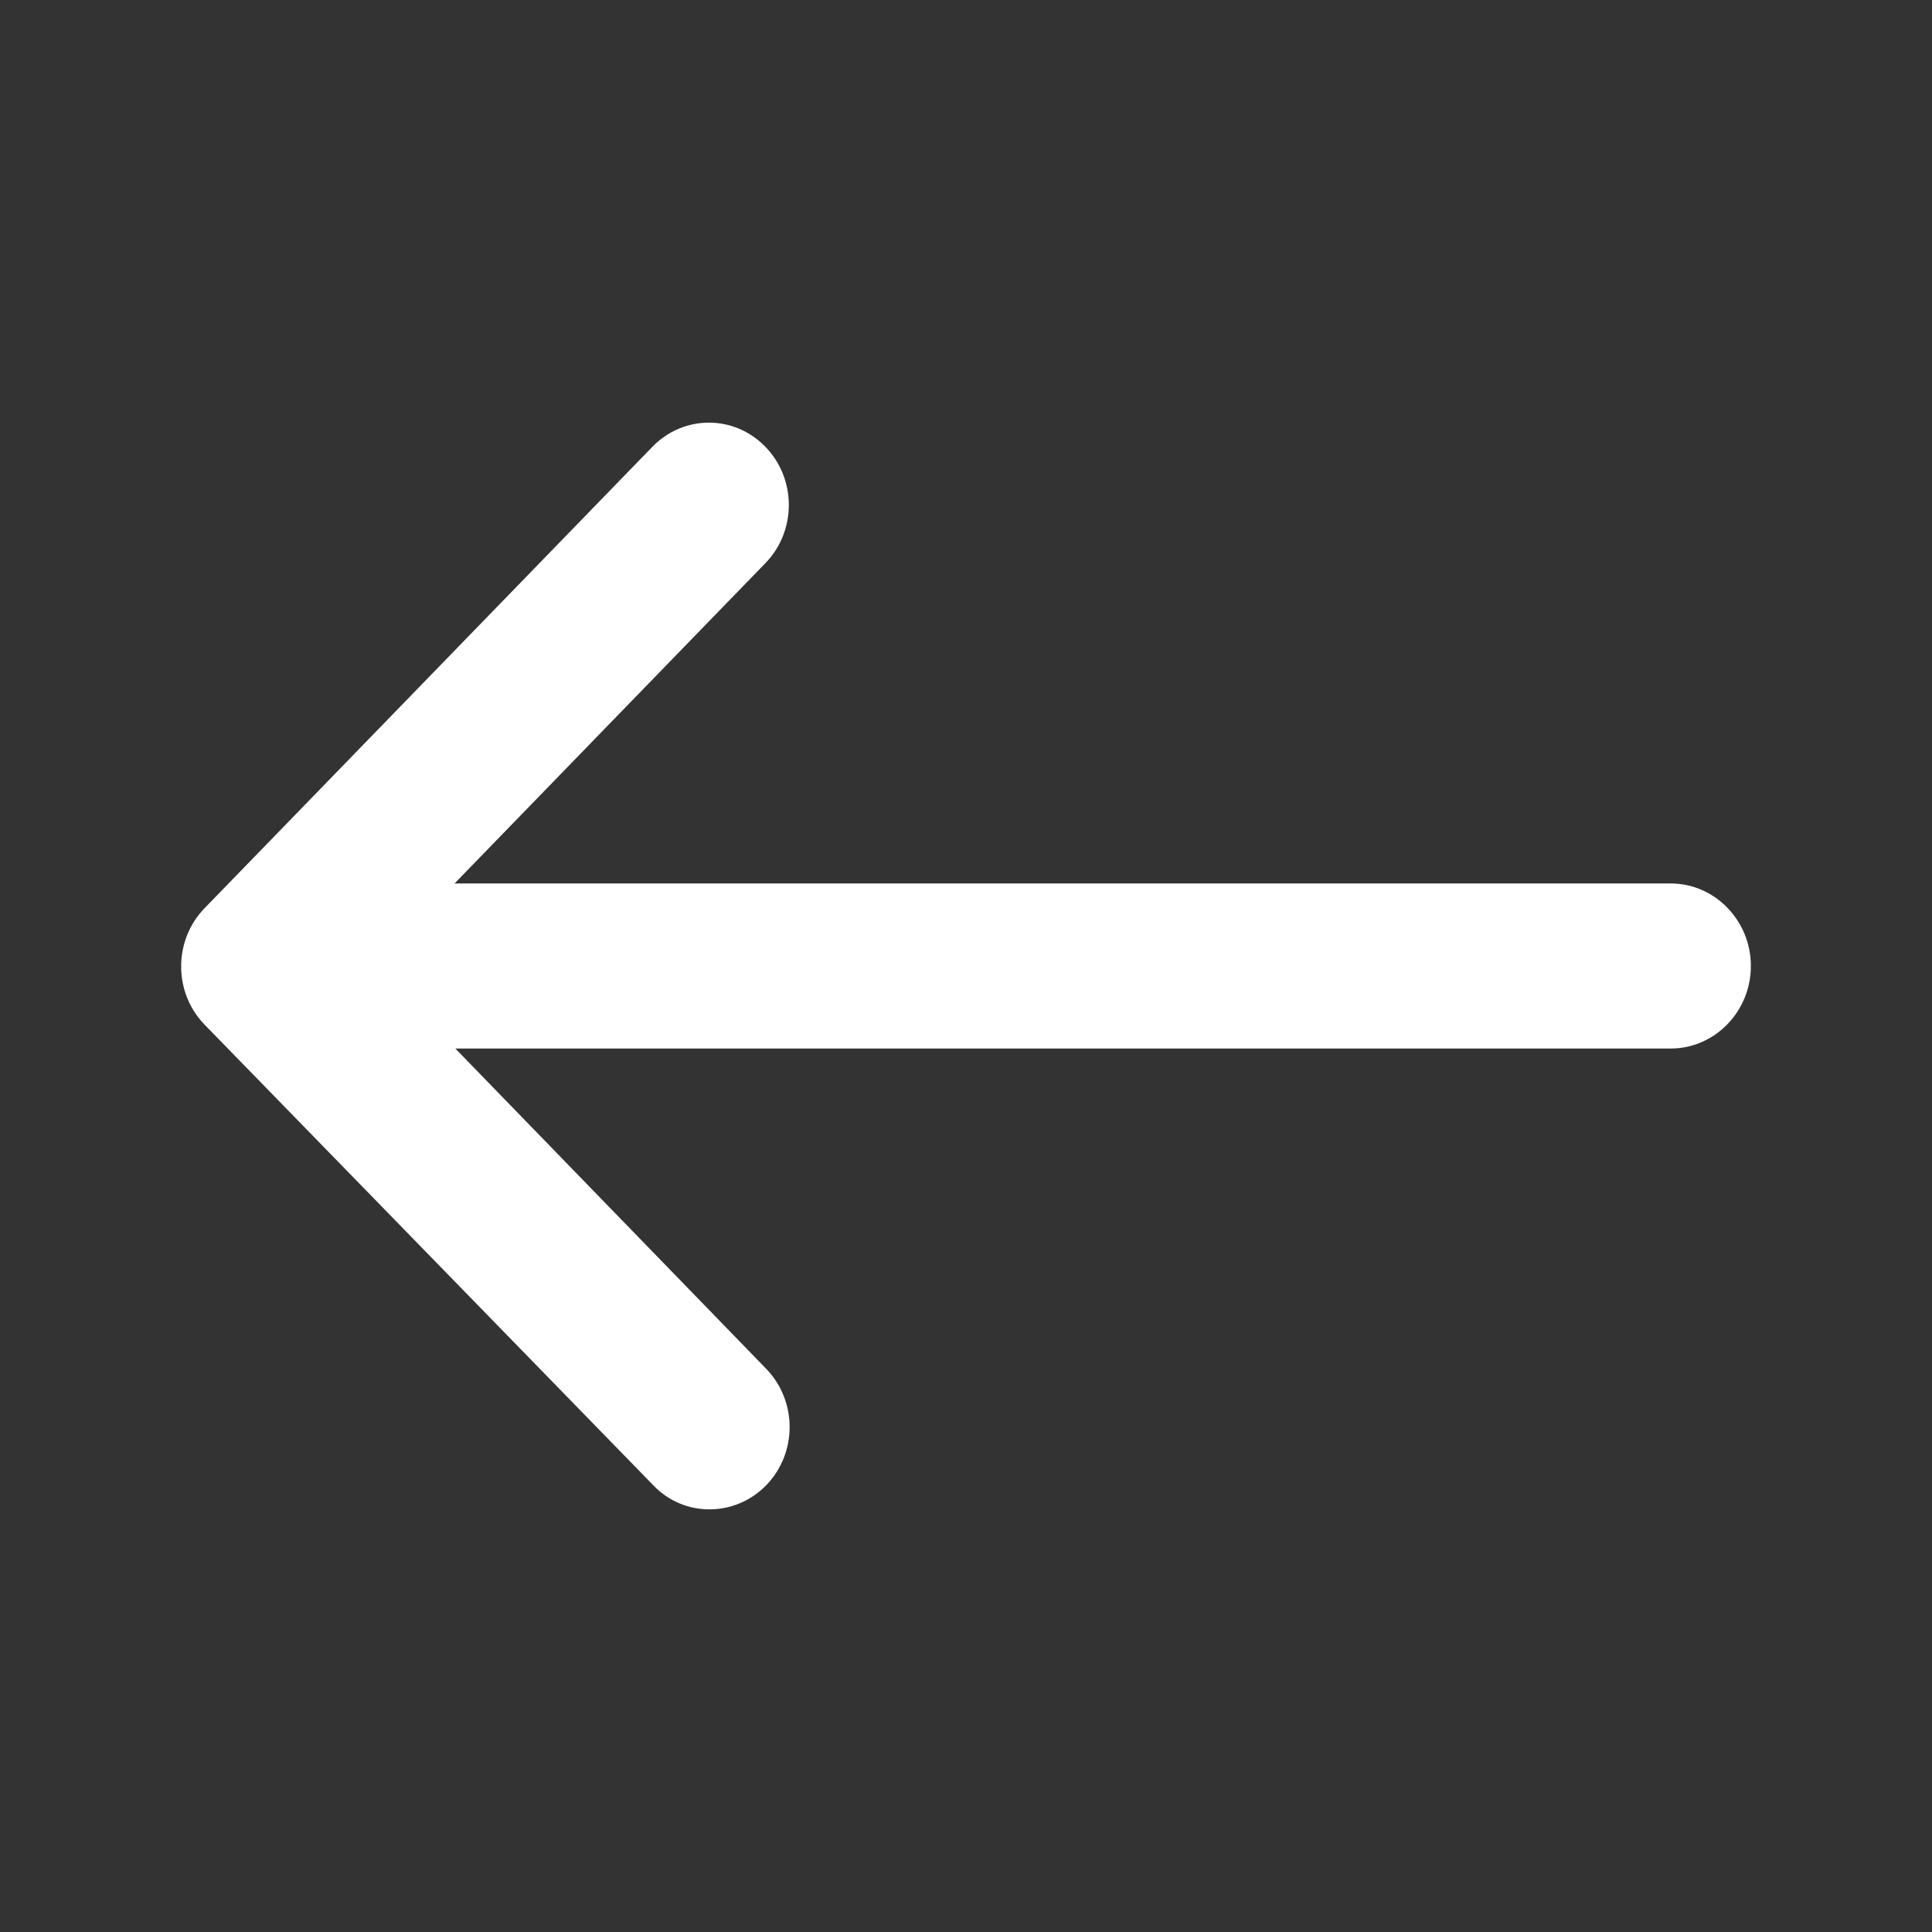 <svg width="32" height="32" viewBox="0 0 32 32" fill="none" xmlns="http://www.w3.org/2000/svg">
<rect x="0" y="0" width="32" height="32" fill="#333333" stroke="none"/>
<g id="arrow/left">
<path id="vector" d="M12.691 24.6C13.208 24.067 13.208 23.206 12.691 22.672L7.542 17.367L27.673 17.367C28.403 17.367 29 16.752 29 16C29 15.248 28.403 14.633 27.673 14.633L7.529 14.633L12.677 9.328C13.195 8.795 13.195 7.933 12.677 7.4C12.16 6.867 11.324 6.867 10.806 7.4L3.388 15.043C2.871 15.576 2.871 16.438 3.388 16.971L10.82 24.6C11.324 25.133 12.173 25.133 12.691 24.6Z" fill="white"/>
</g>
</svg>
